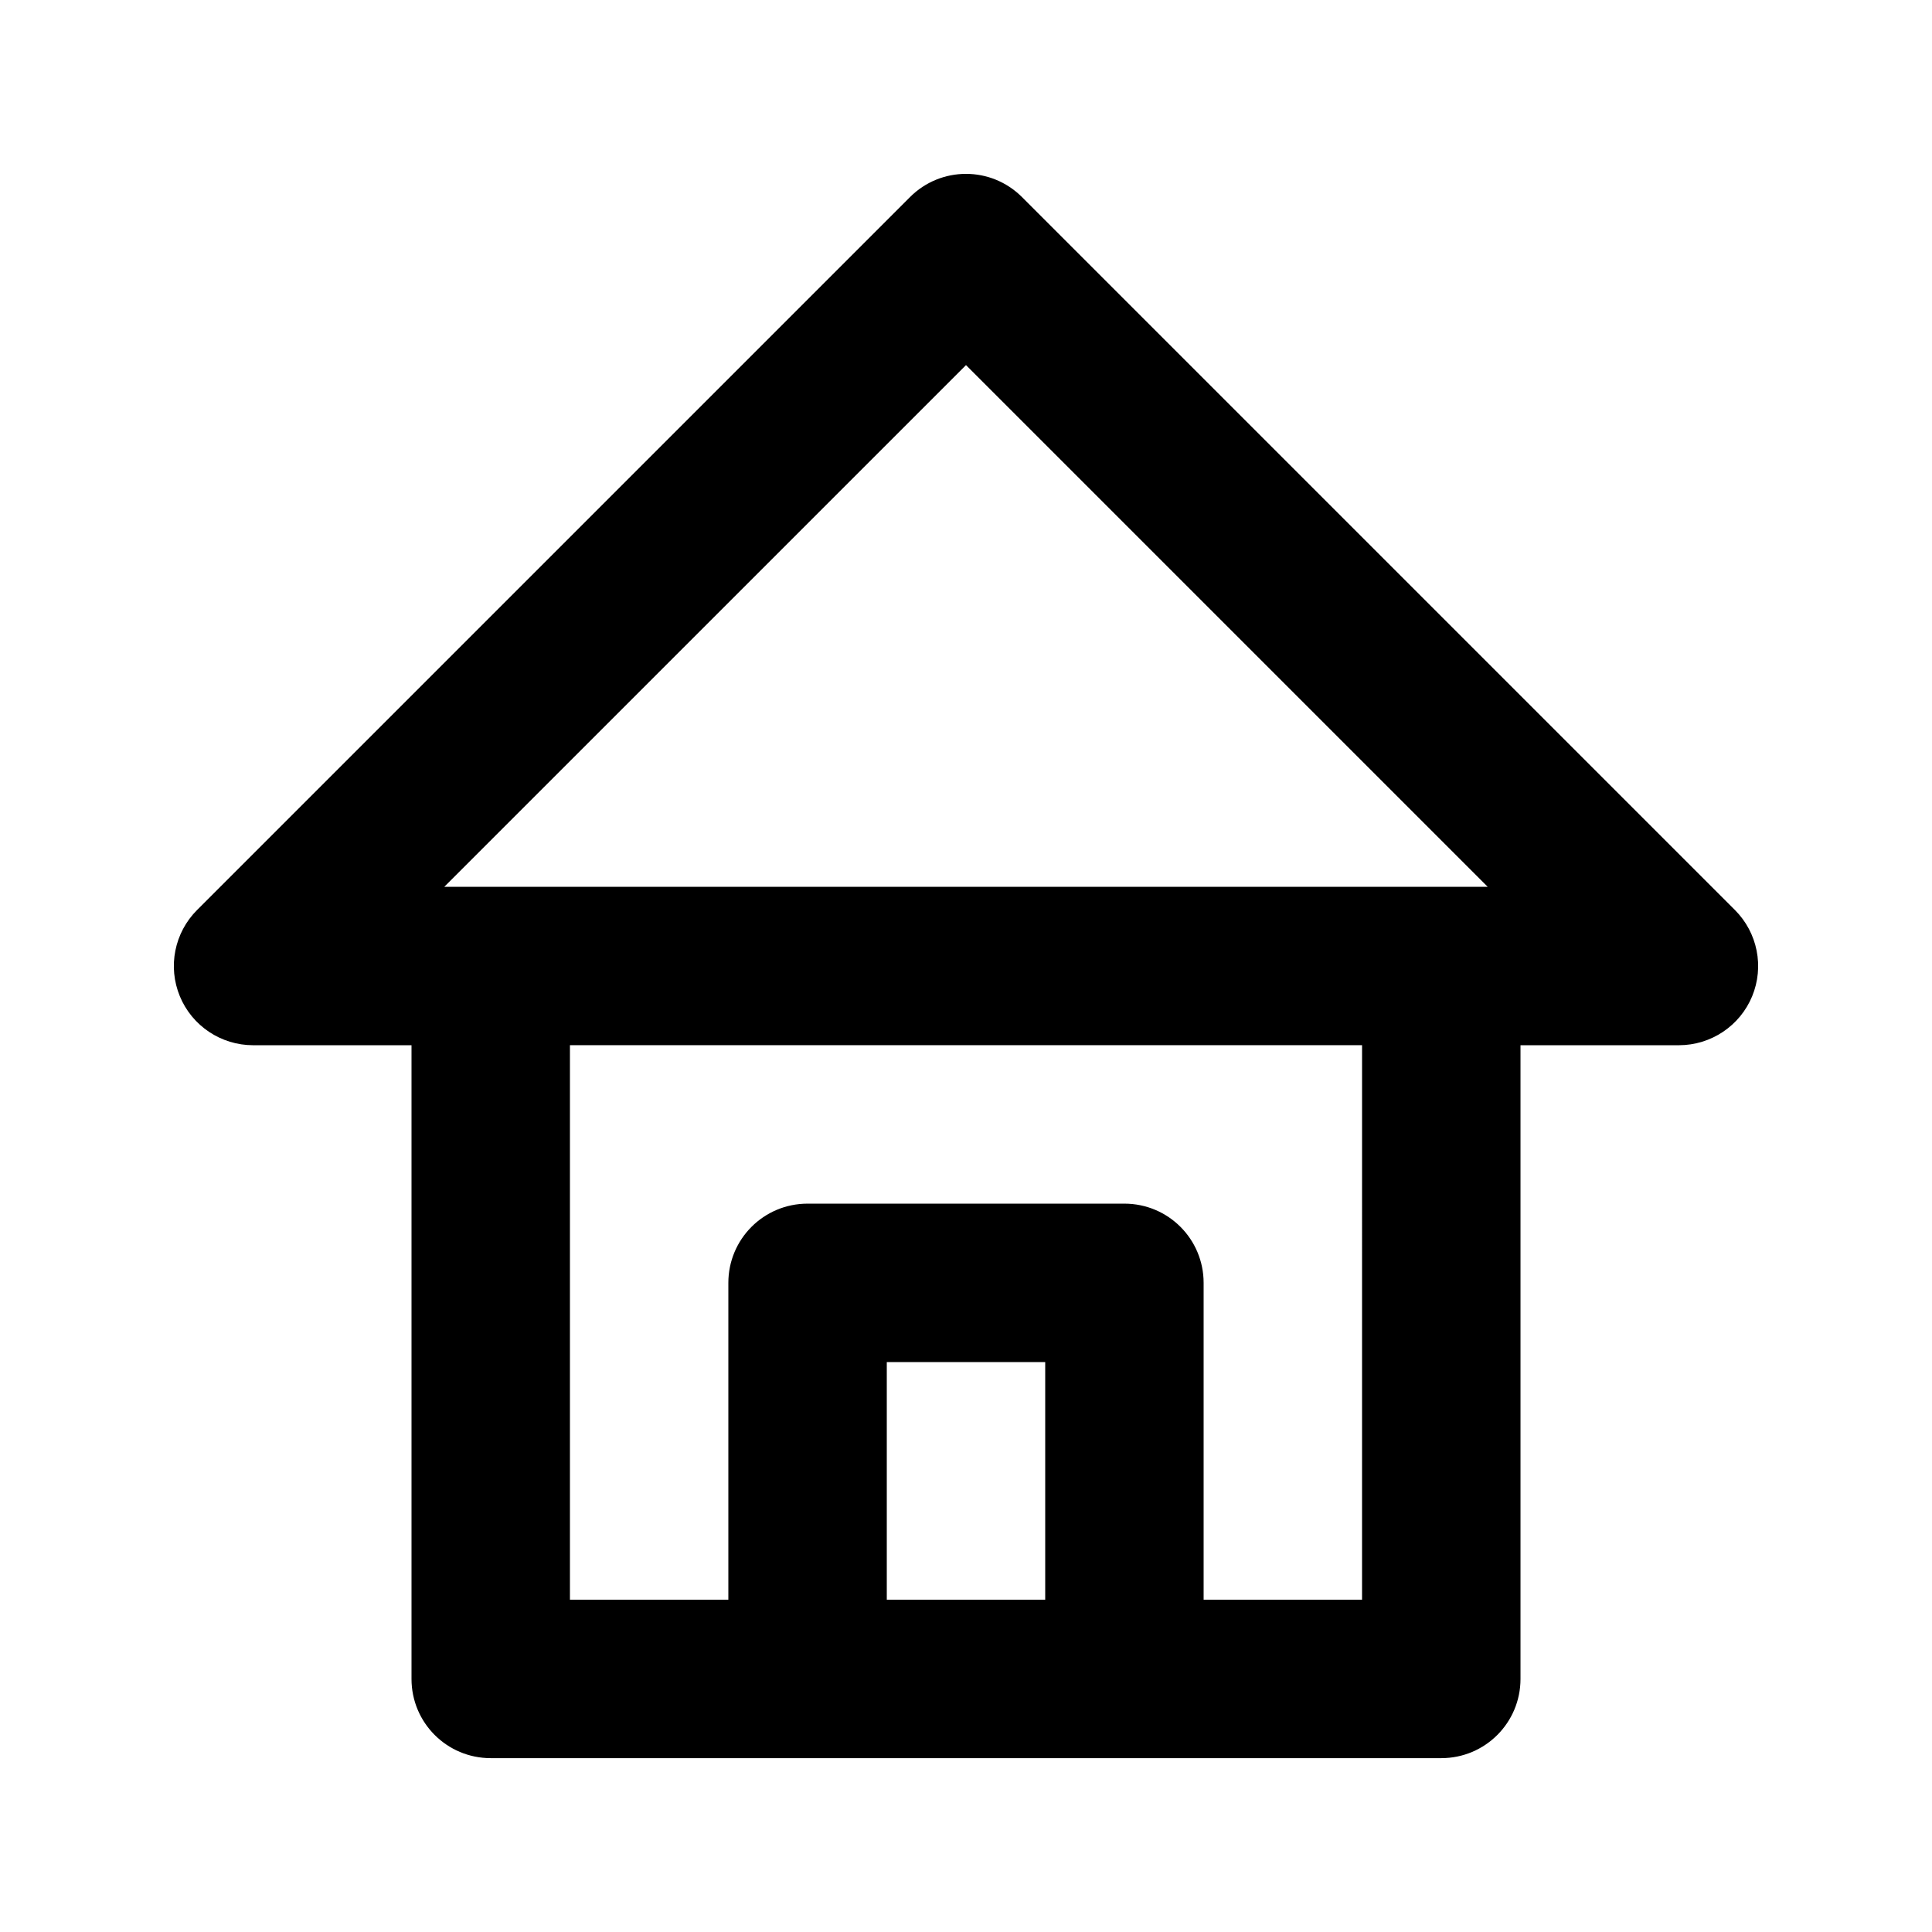 <?xml version="1.0" encoding="UTF-8"?>
<!-- Uploaded to: SVG Repo, www.svgrepo.com, Generator: SVG Repo Mixer Tools -->
<svg fill="#000000" width="800px" height="800px" version="1.1" viewBox="144 144 512 512" xmlns="http://www.w3.org/2000/svg">
 <path d="m603.77 385.16-188.93-188.93c-8.207-8.207-21.477-8.207-29.684 0l-188.93 188.93c-6.004 6.004-7.809 15.031-4.555 22.883 3.234 7.828 10.918 12.953 19.398 12.953h41.984v167.94c0 11.609 9.383 20.992 20.992 20.992h251.91c11.609 0 20.992-9.383 20.992-20.992v-167.94h41.984c8.48 0 16.164-5.121 19.398-12.953 3.25-7.852 1.445-16.879-4.559-22.883zm-203.77-144.4 138.25 138.25h-276.51zm20.992 327.18h-41.984v-62.977h41.984zm83.965 0h-41.984v-83.969c0-11.609-9.383-20.992-20.992-20.992h-83.969c-11.609 0-20.992 9.383-20.992 20.992v83.969h-41.98v-146.95h209.92z"/>
</svg>